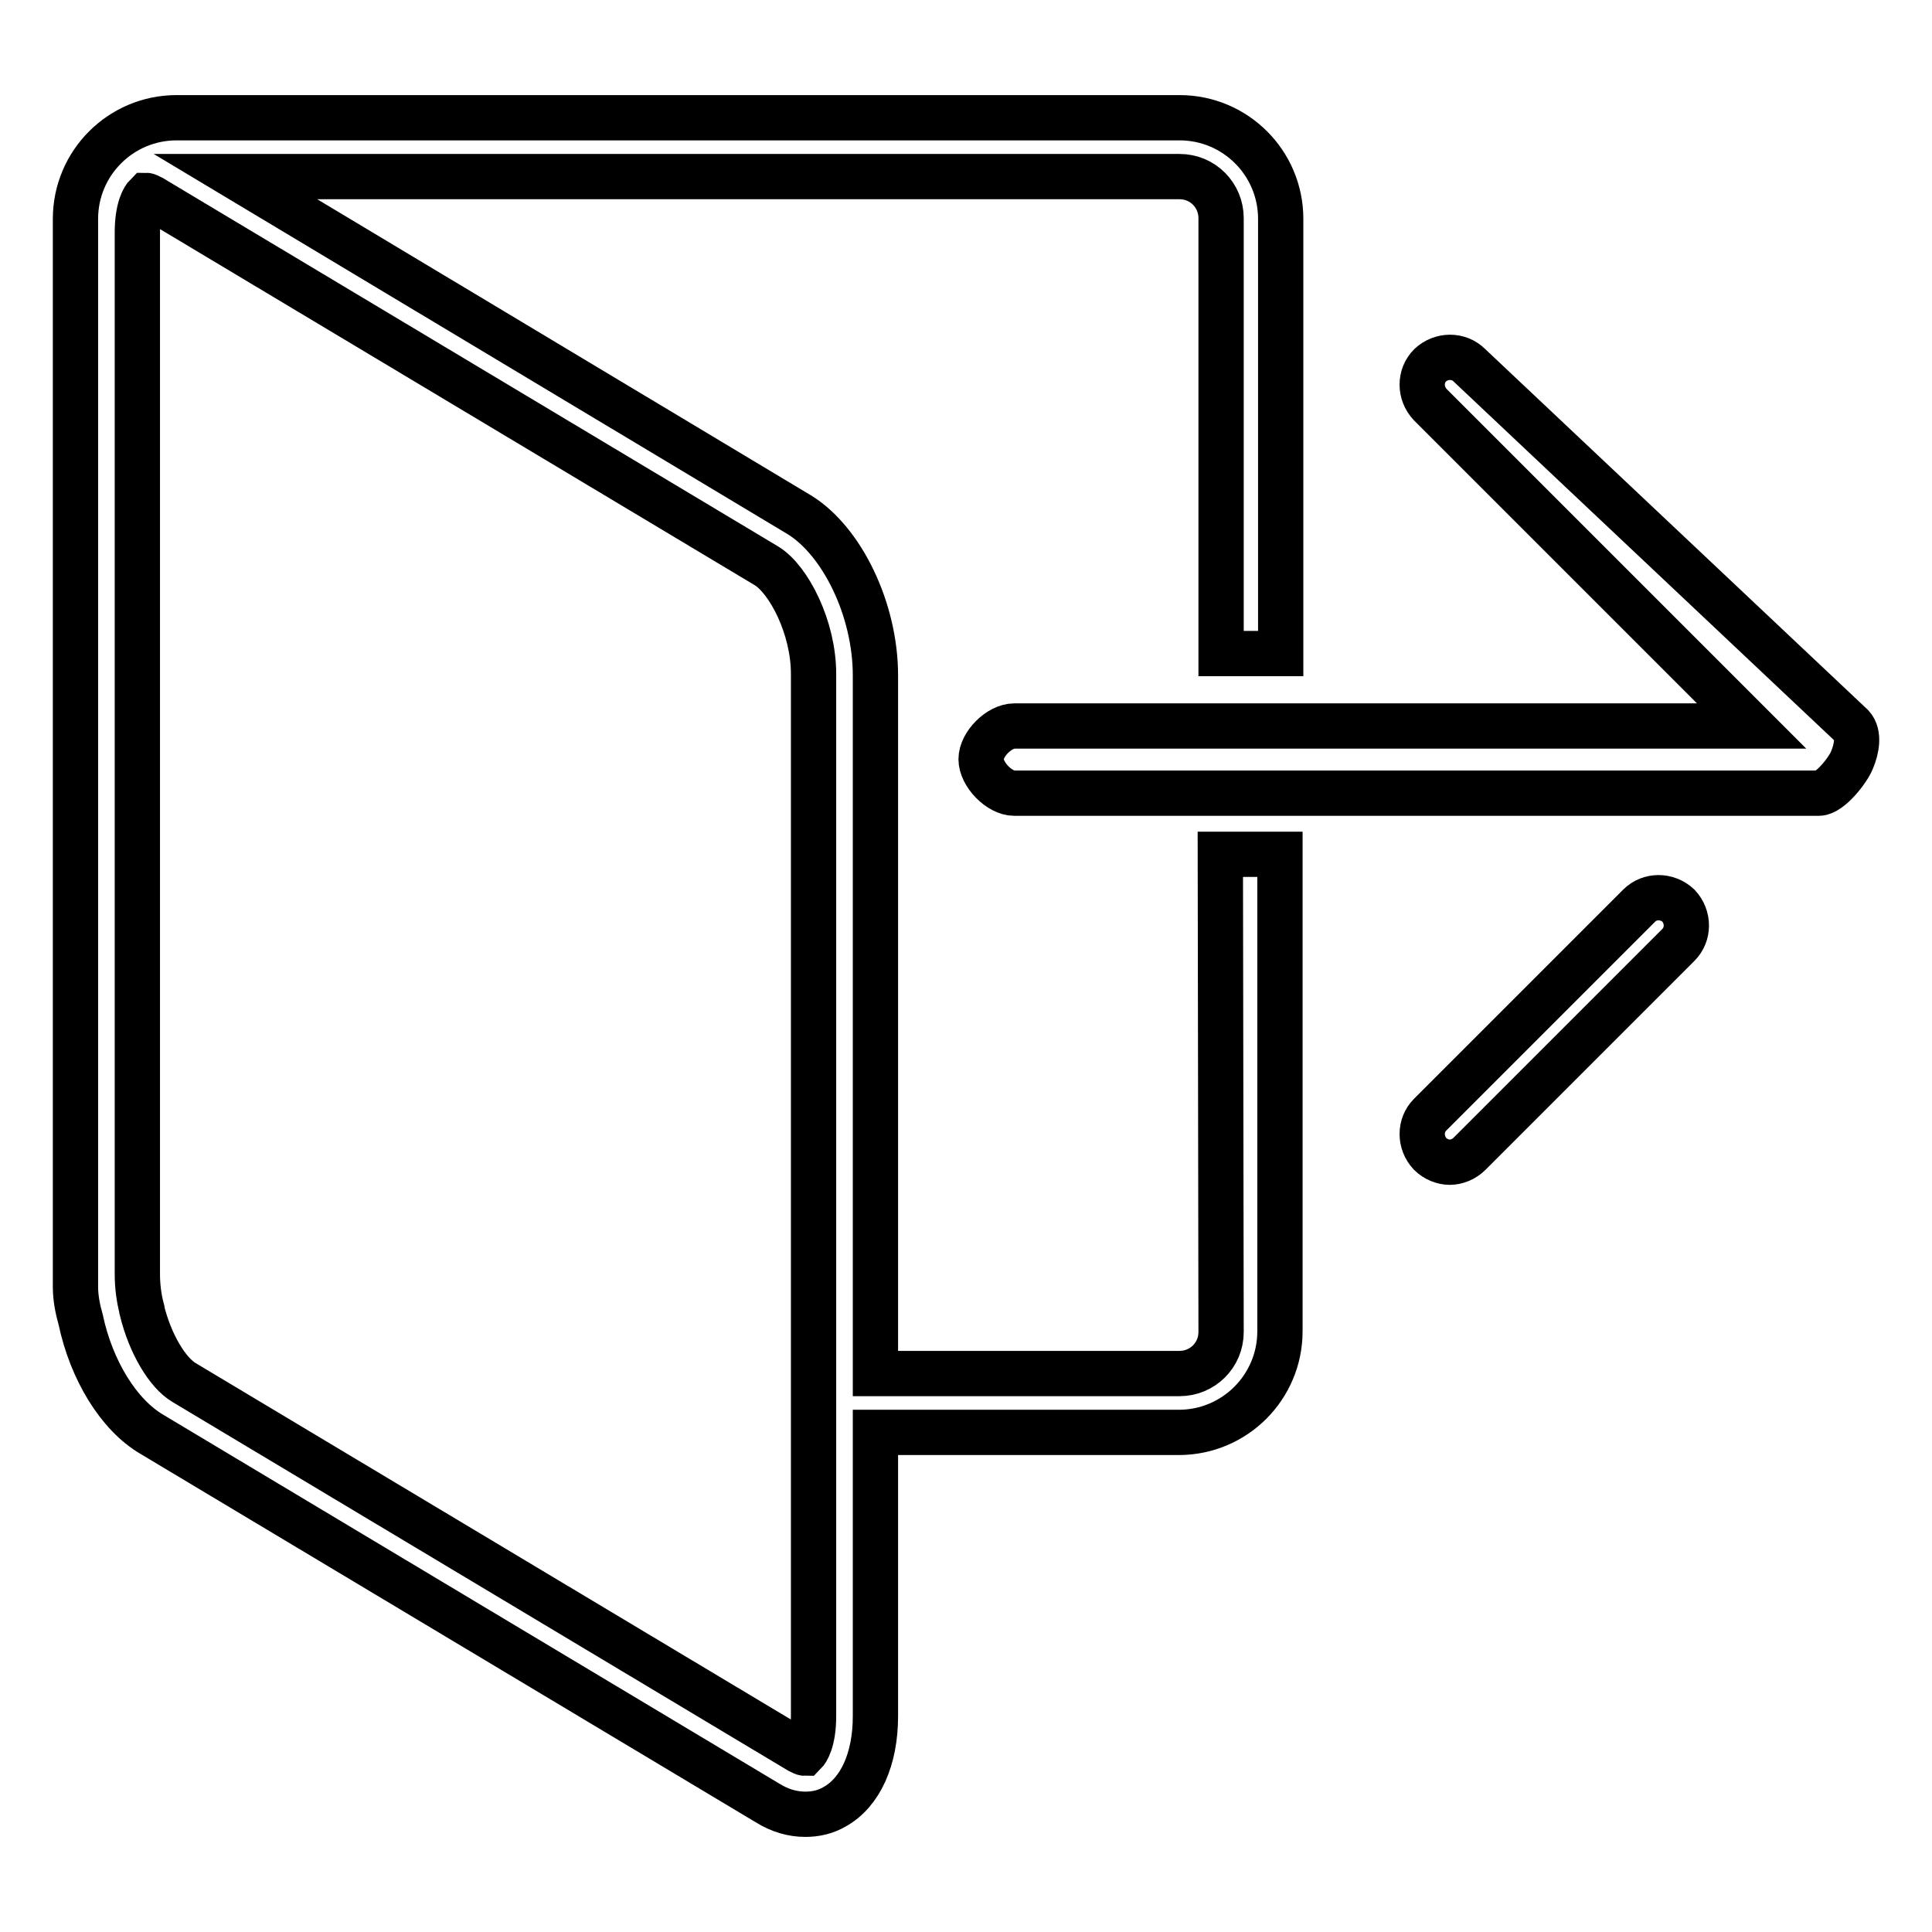 <?xml version="1.0" encoding="utf-8"?>
<!-- Svg Vector Icons : http://www.onlinewebfonts.com/icon -->
<!DOCTYPE svg PUBLIC "-//W3C//DTD SVG 1.1//EN" "http://www.w3.org/Graphics/SVG/1.1/DTD/svg11.dtd">
<svg version="1.1" xmlns="http://www.w3.org/2000/svg" xmlns:xlink="http://www.w3.org/1999/xlink" x="0px" y="0px" viewBox="0 0 256 256" enable-background="new 0 0 256 256" xml:space="preserve">
<g><g><path stroke-width="6" fill-opacity="0" stroke="#000000"  d="M161.8,176.5c0,3.1-2.5,5.5-5.5,5.5H116V89.5c0-8.7-4.4-17.8-10.1-21.3L31.2,23.4h125.1c3.1,0,5.5,2.5,5.5,5.5v57.7h7.9V29c0-7.4-6-13.4-13.4-13.4H23.4C16,15.6,10,21.6,10,29v141.5c0,1.5,0.3,3,0.7,4.4c1.4,6.6,5,12.6,9.5,15.2l81.5,48.8c1.6,1,3.3,1.5,5,1.5c1.4,0,2.7-0.3,3.9-1c3.4-1.9,5.4-6.3,5.4-12v-37.6h40.2c7.4,0,13.4-6,13.4-13.4v-63.2h-7.9L161.8,176.5z M107.8,227.4c0,3.3-0.9,4.6-1.2,4.9c-0.1,0-0.3-0.1-0.7-0.3l-81.5-48.8c-2.2-1.3-4.5-5.1-5.6-9.6l0,0c0,0,0,0,0-0.1c-0.4-1.5-0.6-3.1-0.6-4.7v-138c0-3.3,0.9-4.6,1.2-4.9c0.1,0,0.3,0.1,0.7,0.3l81.5,48.8c2.9,1.8,6.2,8.1,6.2,14.3L107.8,227.4L107.8,227.4z"/><path stroke-width="6" fill-opacity="0" stroke="#000000"  d="M217.2,120l-27.7,27.7c-1.4,1.4-1.4,3.7,0,5.2c0.7,0.7,1.7,1.1,2.6,1.1c0.9,0,1.9-0.4,2.6-1.1l27.7-27.7c1.4-1.4,1.4-3.7,0-5.2C220.9,118.6,218.6,118.6,217.2,120z"/><path stroke-width="6" fill-opacity="0" stroke="#000000"  d="M245.4,96.2l-50.7-47.8c-1.4-1.4-3.7-1.4-5.2,0c-1.4,1.4-1.4,3.7,0,5.2l42.6,42.6h-97.7c-2,0-4.4,2.4-4.4,4.4c0,2,2.4,4.5,4.4,4.5h106.6c1.5,0,3.9-3.1,4.4-4.4C246,99.3,246.4,97.3,245.4,96.2z"/></g></g>
</svg>